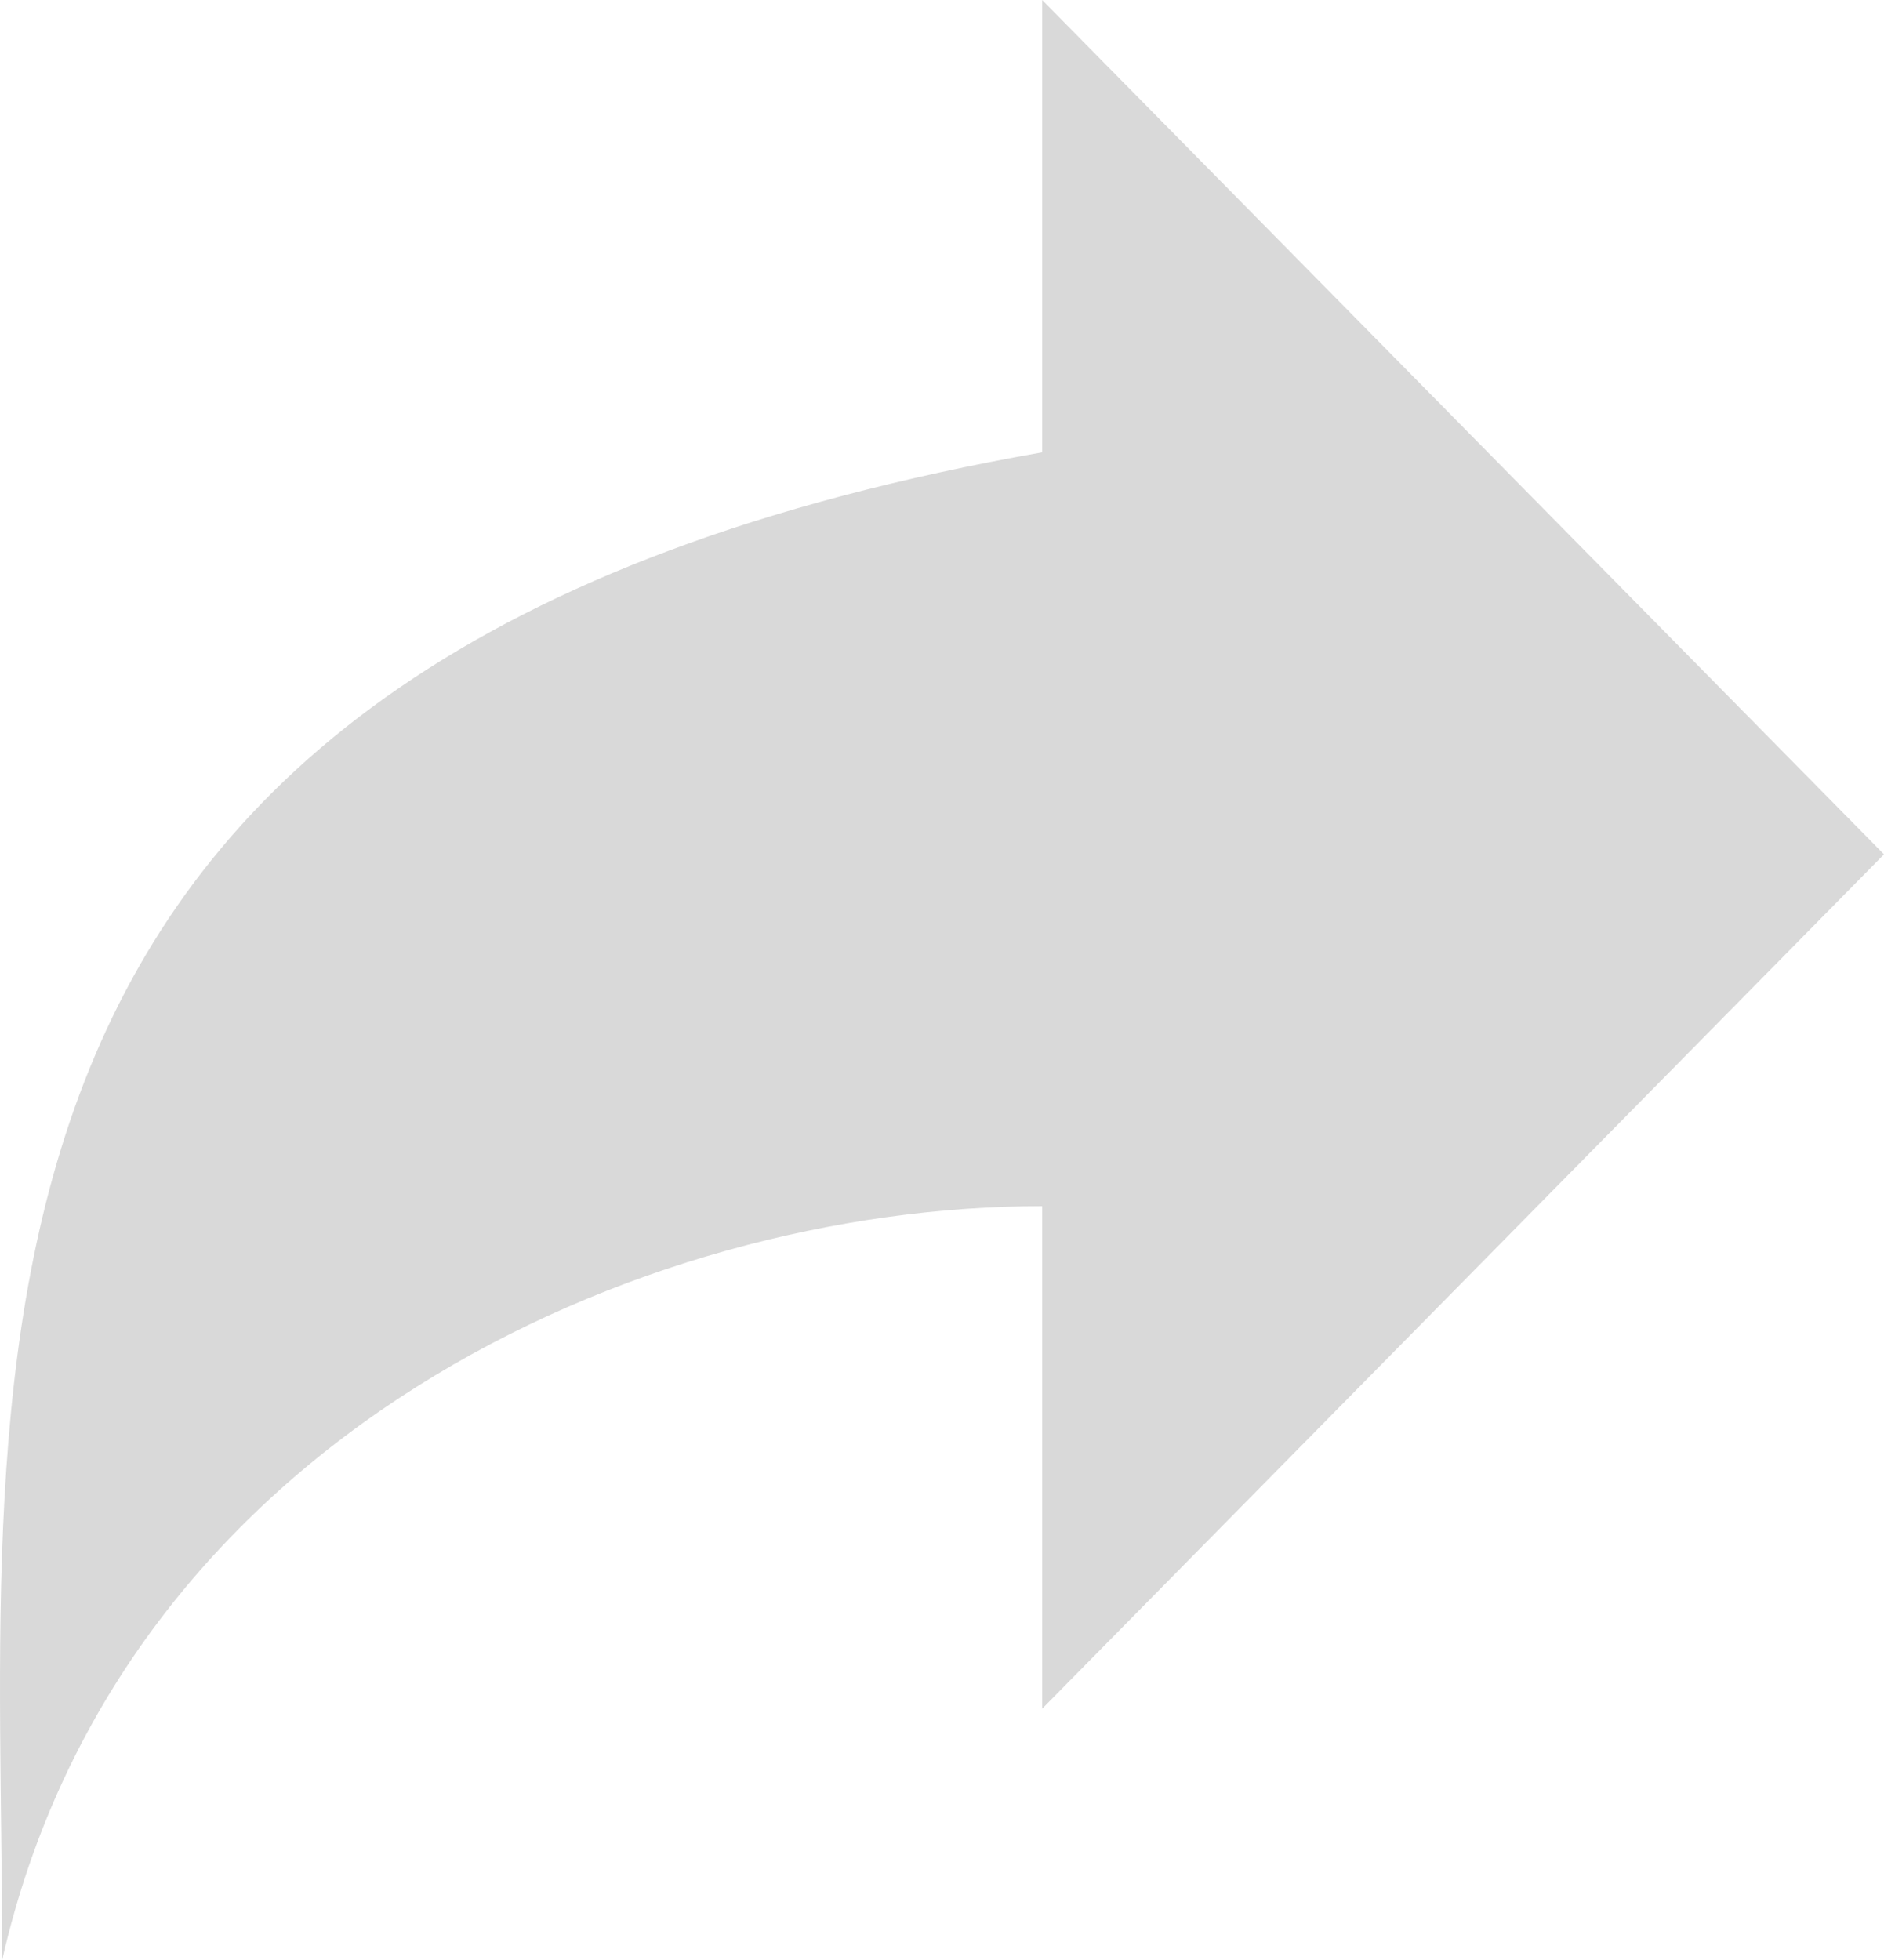 <svg width="25" height="26" viewBox="0 0 25 26" fill="none" xmlns="http://www.w3.org/2000/svg">
<path d="M13.829 0L25 11.333L13.829 22.667V16C8.5 16 1.606 19.067 0.029 26C0.029 18 -1.285 8.667 13.829 6V0Z" fill="#D9D9D9"/>
</svg>
